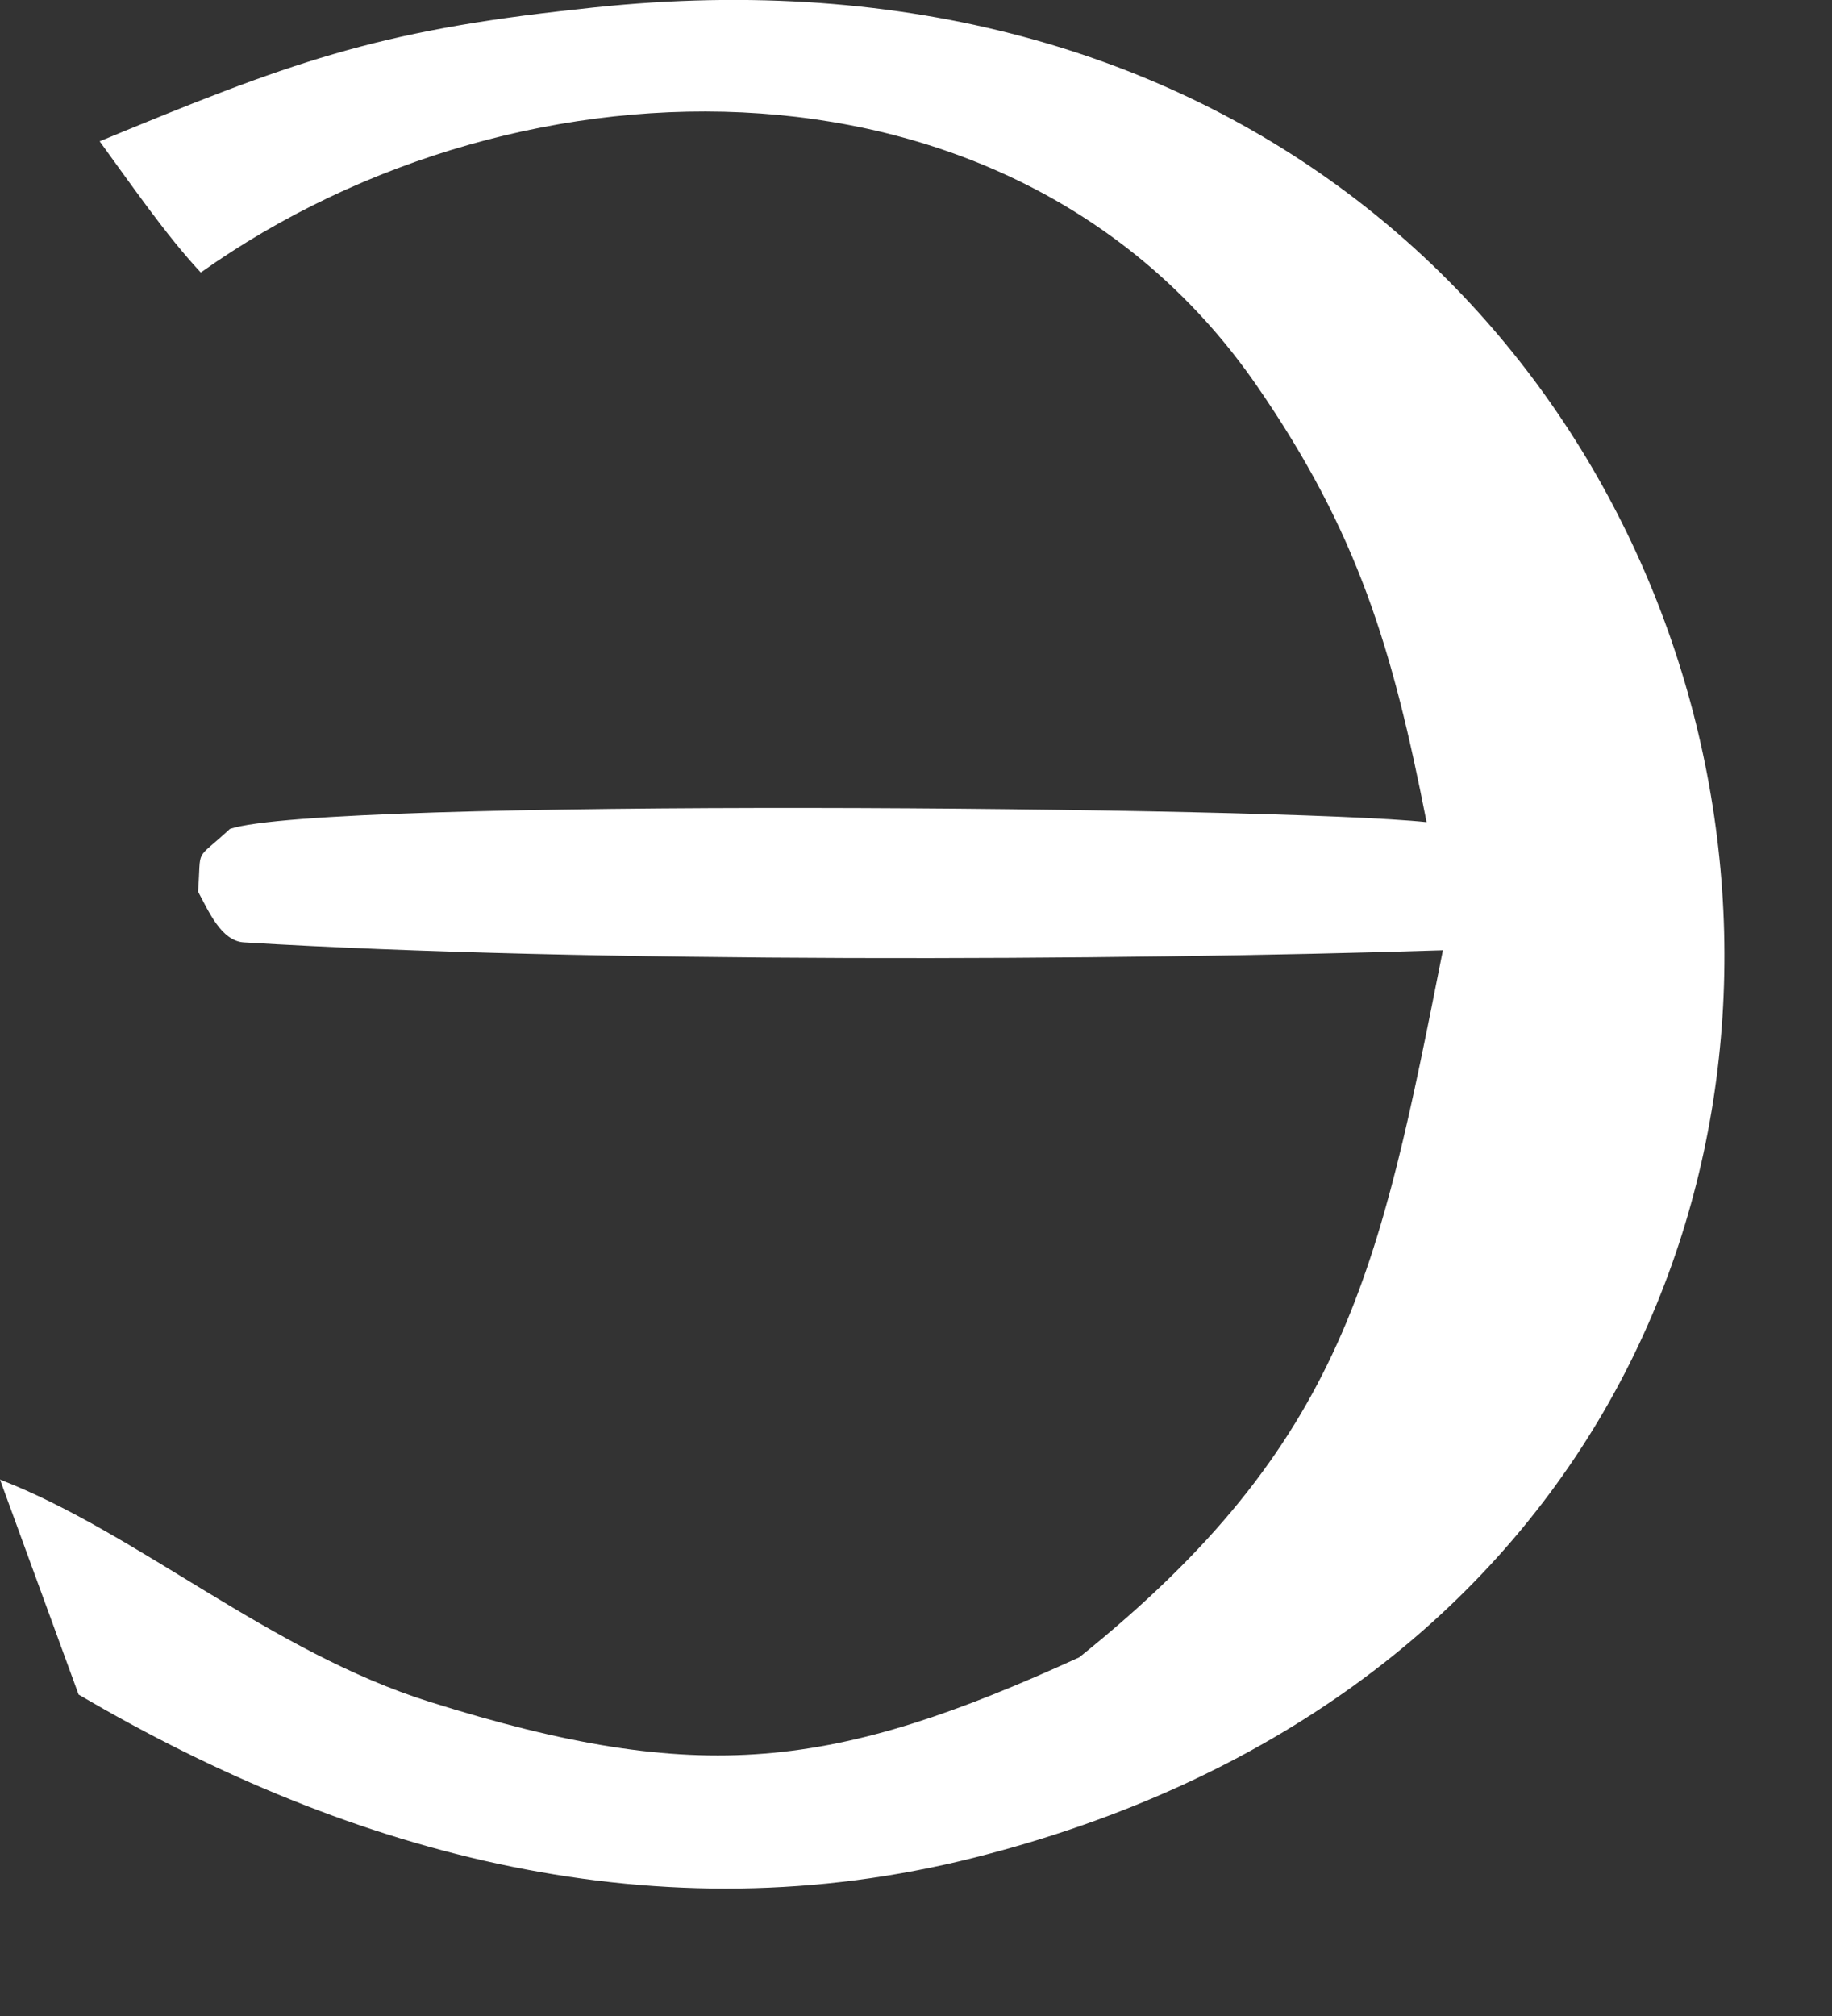 <?xml version="1.0" encoding="utf-8"?>
<svg xmlns="http://www.w3.org/2000/svg" fill="none" height="100%" overflow="visible" preserveAspectRatio="none" style="display: block;" viewBox="0 0 10 11" width="100%">
<rect x="0" y="0" width="10" height="11" fill="#333333" stroke="none"/>
<path d="M3.158 0.05C10.113 -0.762 11.882 8.483 5.314 10.137C3.6 10.568 1.937 10.132 0.429 9.246L0 8.073C0.752 8.364 1.476 9.013 2.346 9.286C3.825 9.751 4.551 9.655 5.891 9.043C7.346 7.875 7.53 6.93 7.876 5.185C6.1 5.242 3.194 5.255 1.332 5.142C1.207 5.135 1.138 4.97 1.081 4.865C1.1 4.614 1.057 4.706 1.255 4.523C1.756 4.352 6.996 4.401 7.787 4.486C7.602 3.542 7.414 2.907 6.862 2.107C5.559 0.216 2.857 0.237 1.096 1.487C0.904 1.281 0.712 1.001 0.544 0.771C1.569 0.347 2.045 0.168 3.158 0.05Z" fill="white" id="Vector"/>
</svg>